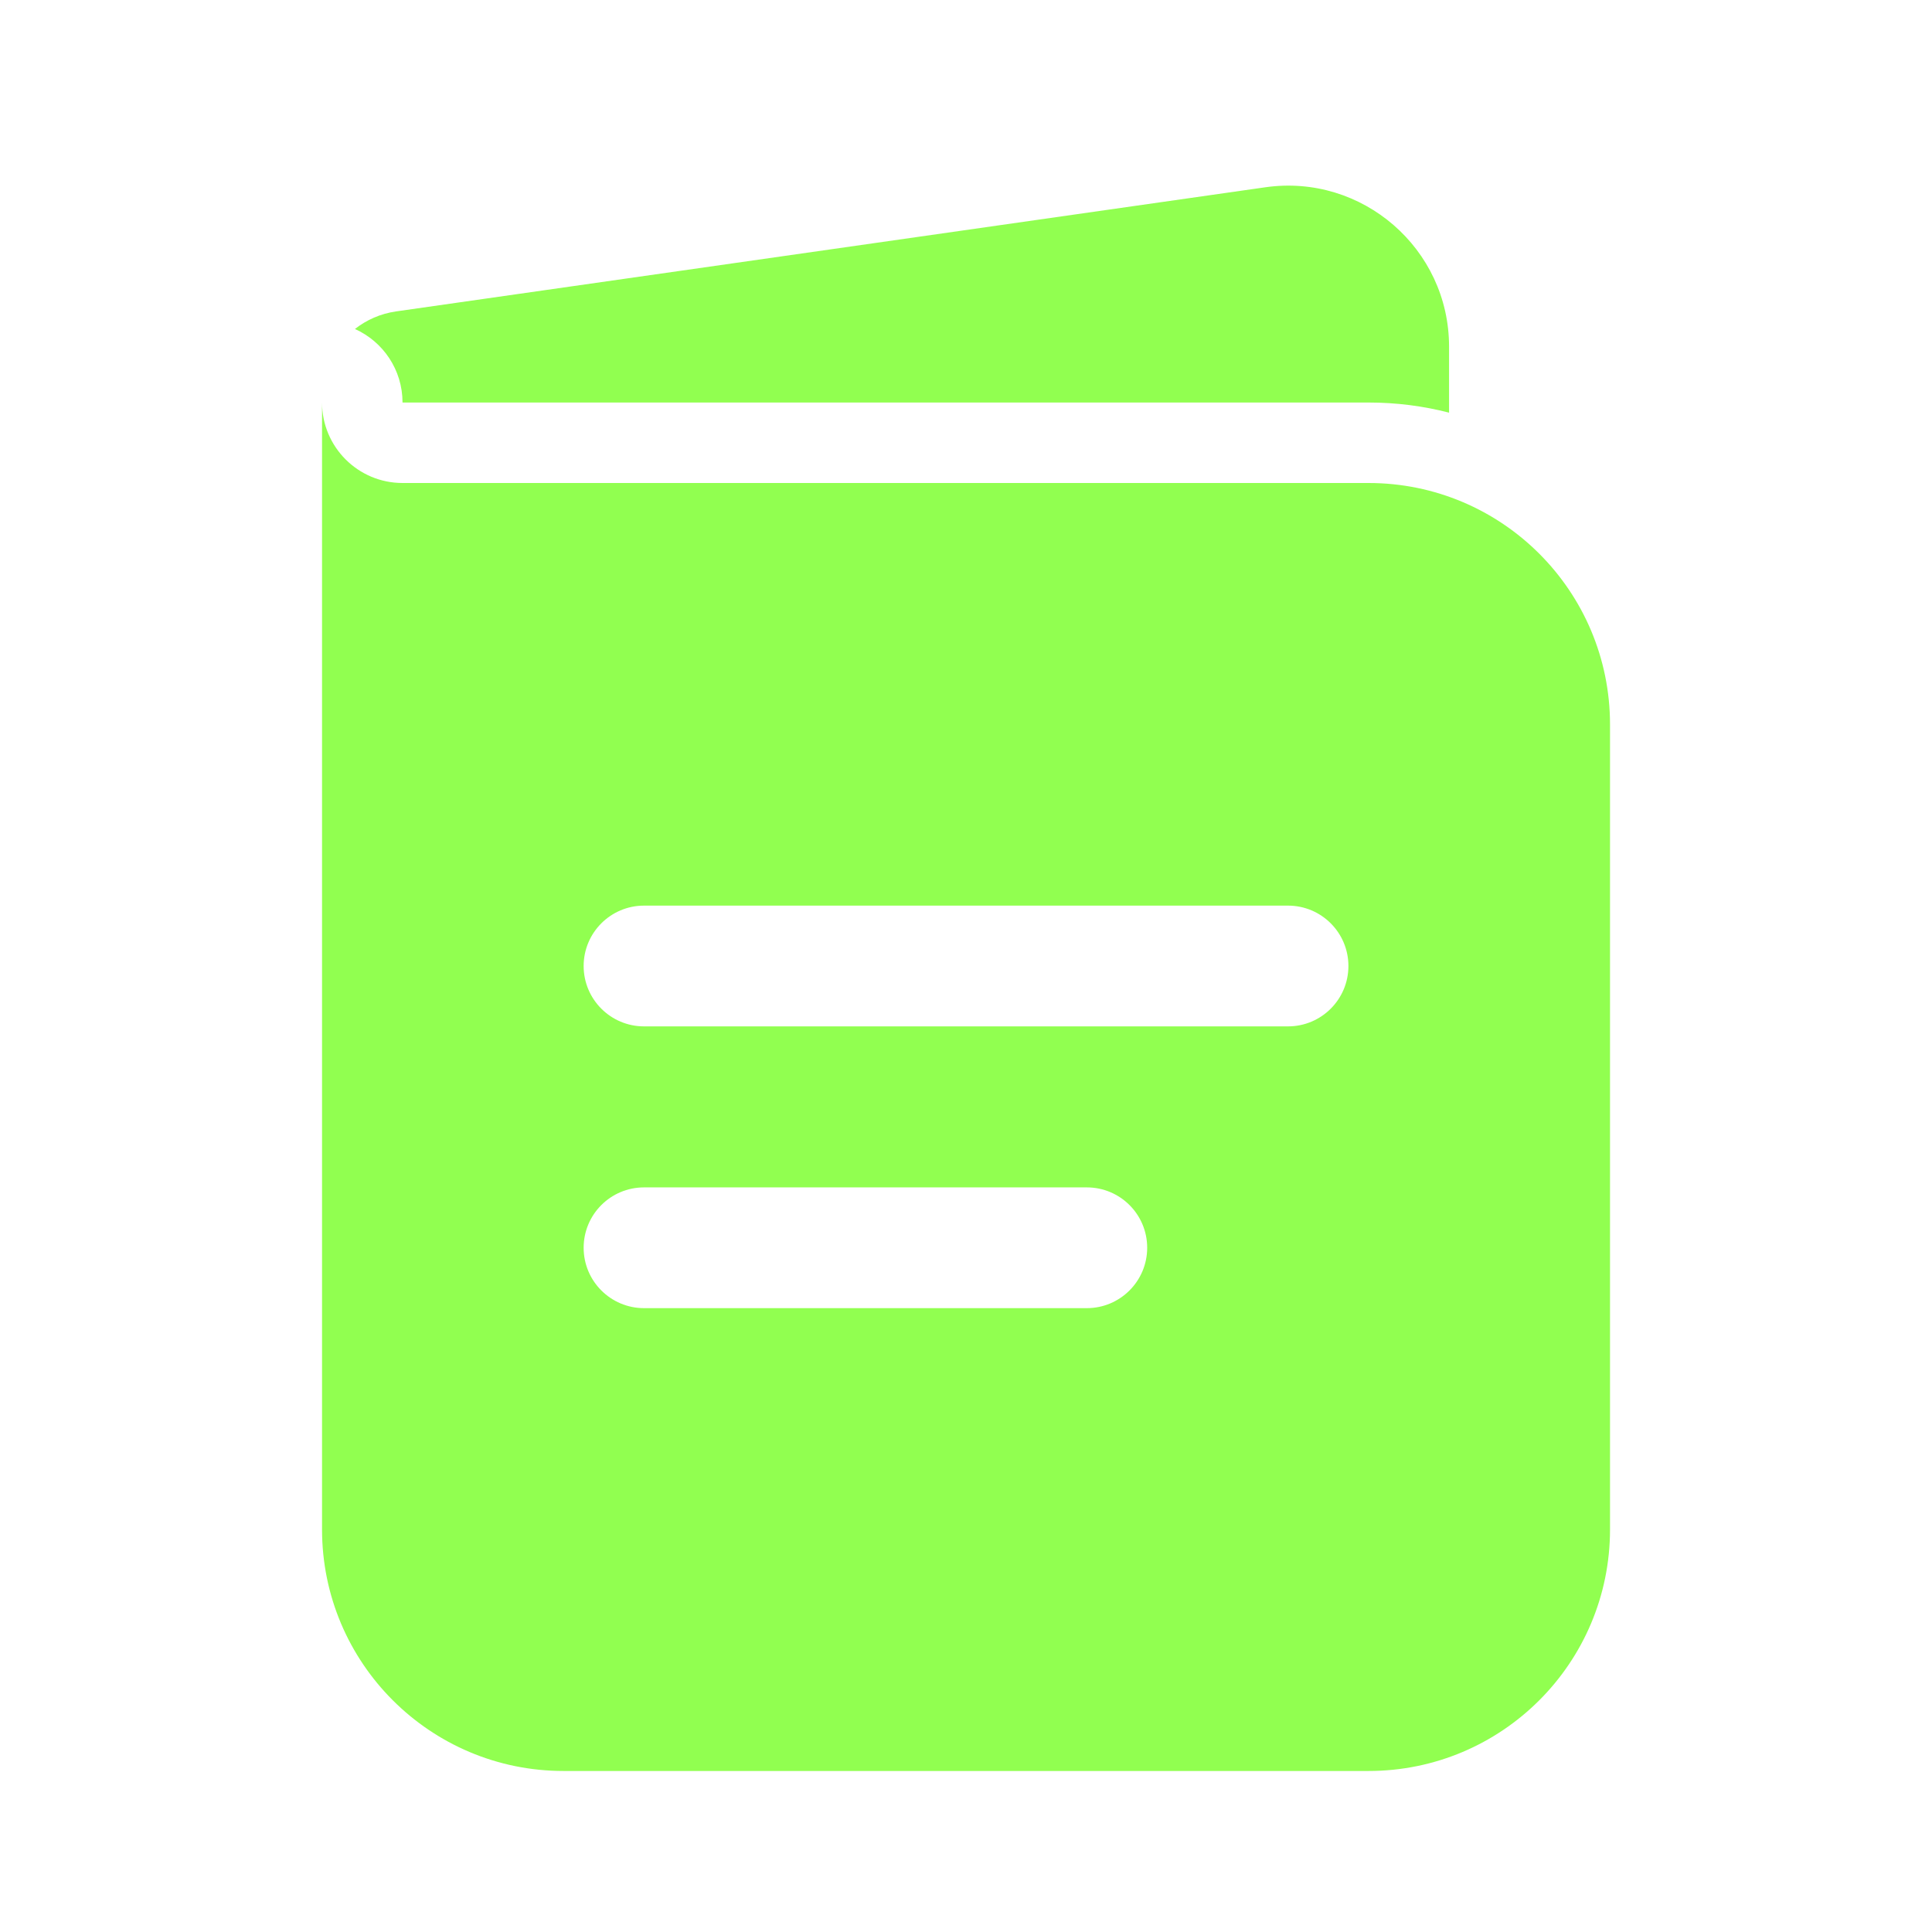 <?xml version="1.0" encoding="UTF-8"?>
<svg xmlns="http://www.w3.org/2000/svg" width="32" height="32" viewBox="0 0 32 32" fill="none">
  <path fill-rule="evenodd" clip-rule="evenodd" d="M5.334 6.667V25.333C5.334 27.543 7.125 29.333 9.334 29.333H22.667C24.877 29.333 26.667 27.543 26.667 25.333V12C26.667 9.791 24.877 8 22.667 8H6.667C5.931 8 5.334 7.403 5.334 6.667ZM9.667 16C9.667 15.448 10.115 15 10.667 15H21.334C21.886 15 22.334 15.448 22.334 16C22.334 16.552 21.886 17 21.334 17H10.667C10.115 17 9.667 16.552 9.667 16ZM9.667 20.667C9.667 20.114 10.115 19.667 10.667 19.667H18.001C18.553 19.667 19.001 20.114 19.001 20.667C19.001 21.219 18.553 21.667 18.001 21.667H10.667C10.115 21.667 9.667 21.219 9.667 20.667Z" fill="#91FF50"></path>
  <path d="M5.879 5.449C6.344 5.658 6.667 6.124 6.667 6.667H22.667C23.128 6.667 23.575 6.725 24.001 6.835V5.741C24.001 4.119 22.563 2.872 20.957 3.102L6.56 5.158C6.303 5.195 6.071 5.298 5.879 5.449Z" fill="#91FF50"></path>
</svg>
